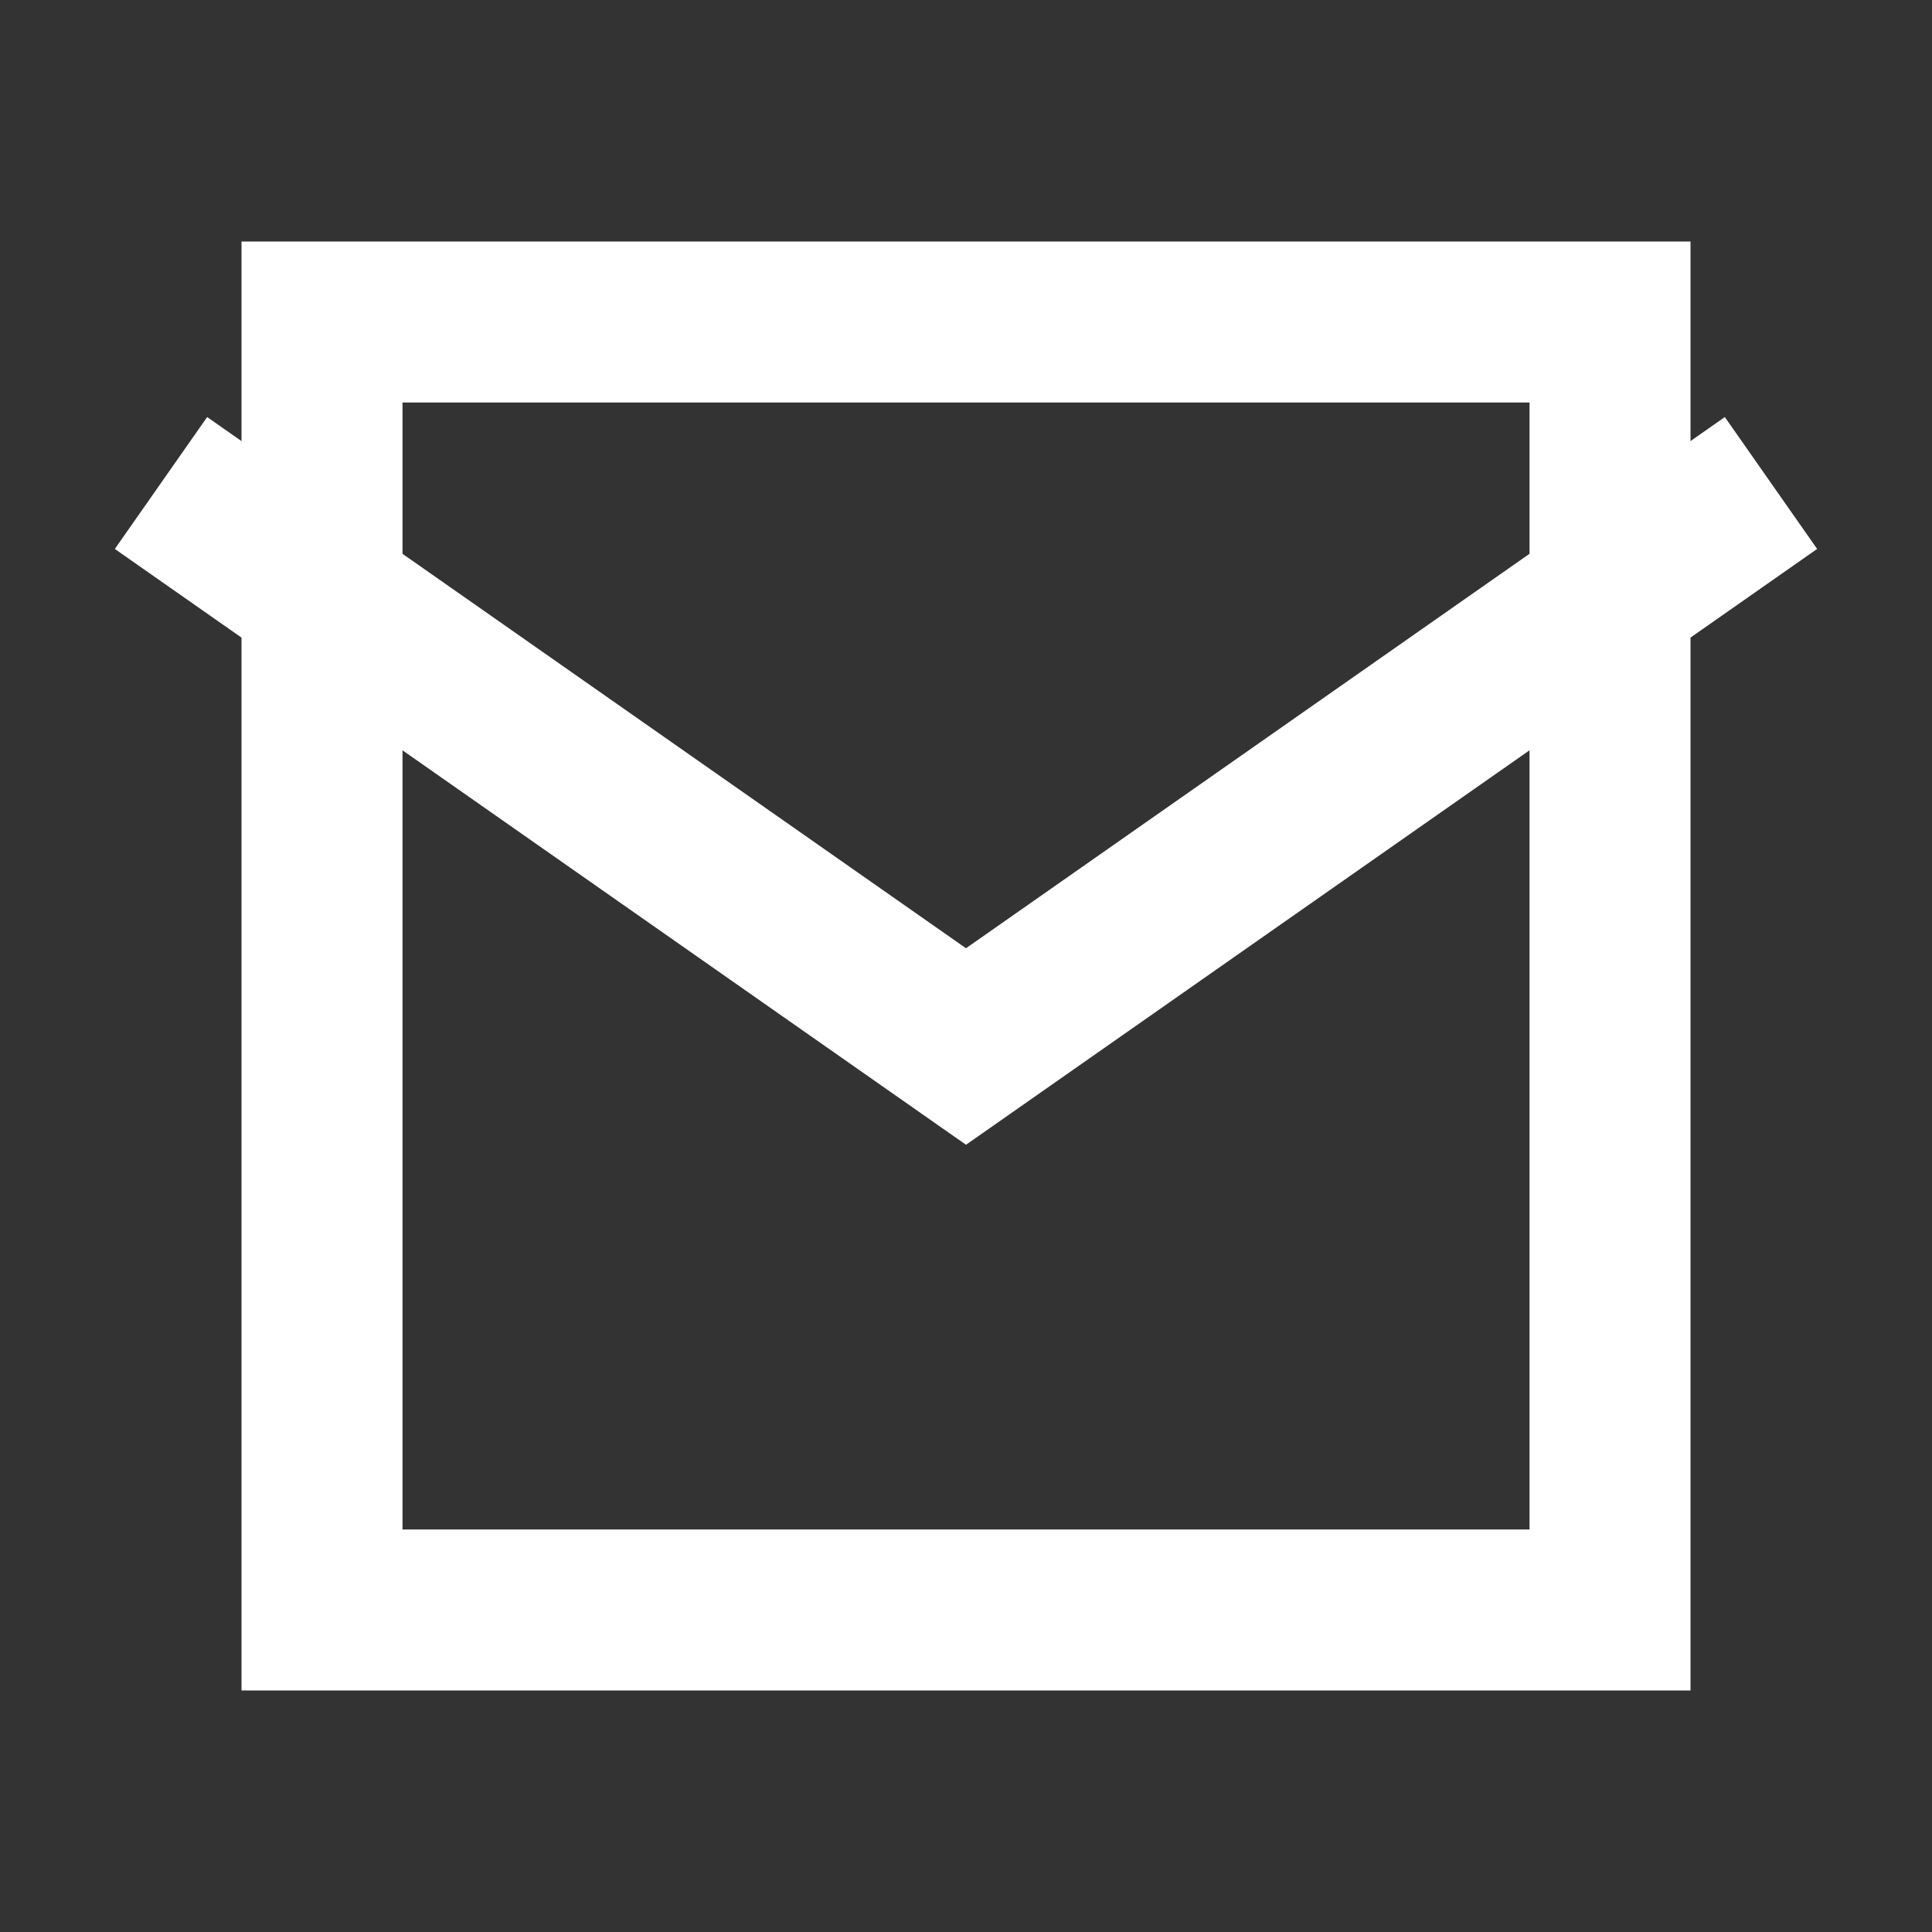 <svg width="64" height="64" viewBox="0 0 64 64" fill="none" xmlns="http://www.w3.org/2000/svg">
<rect x="0" y="0" width="64" height="64" fill="#333333" stroke="none"/>
<path d="M53.334 10.667H10.667V53.333H53.334V10.667Z" stroke="white" stroke-width="5.333"/>
<path d="M58.666 16L32 34.667L5.333 16" stroke="white" stroke-width="5.333"/>
</svg>
